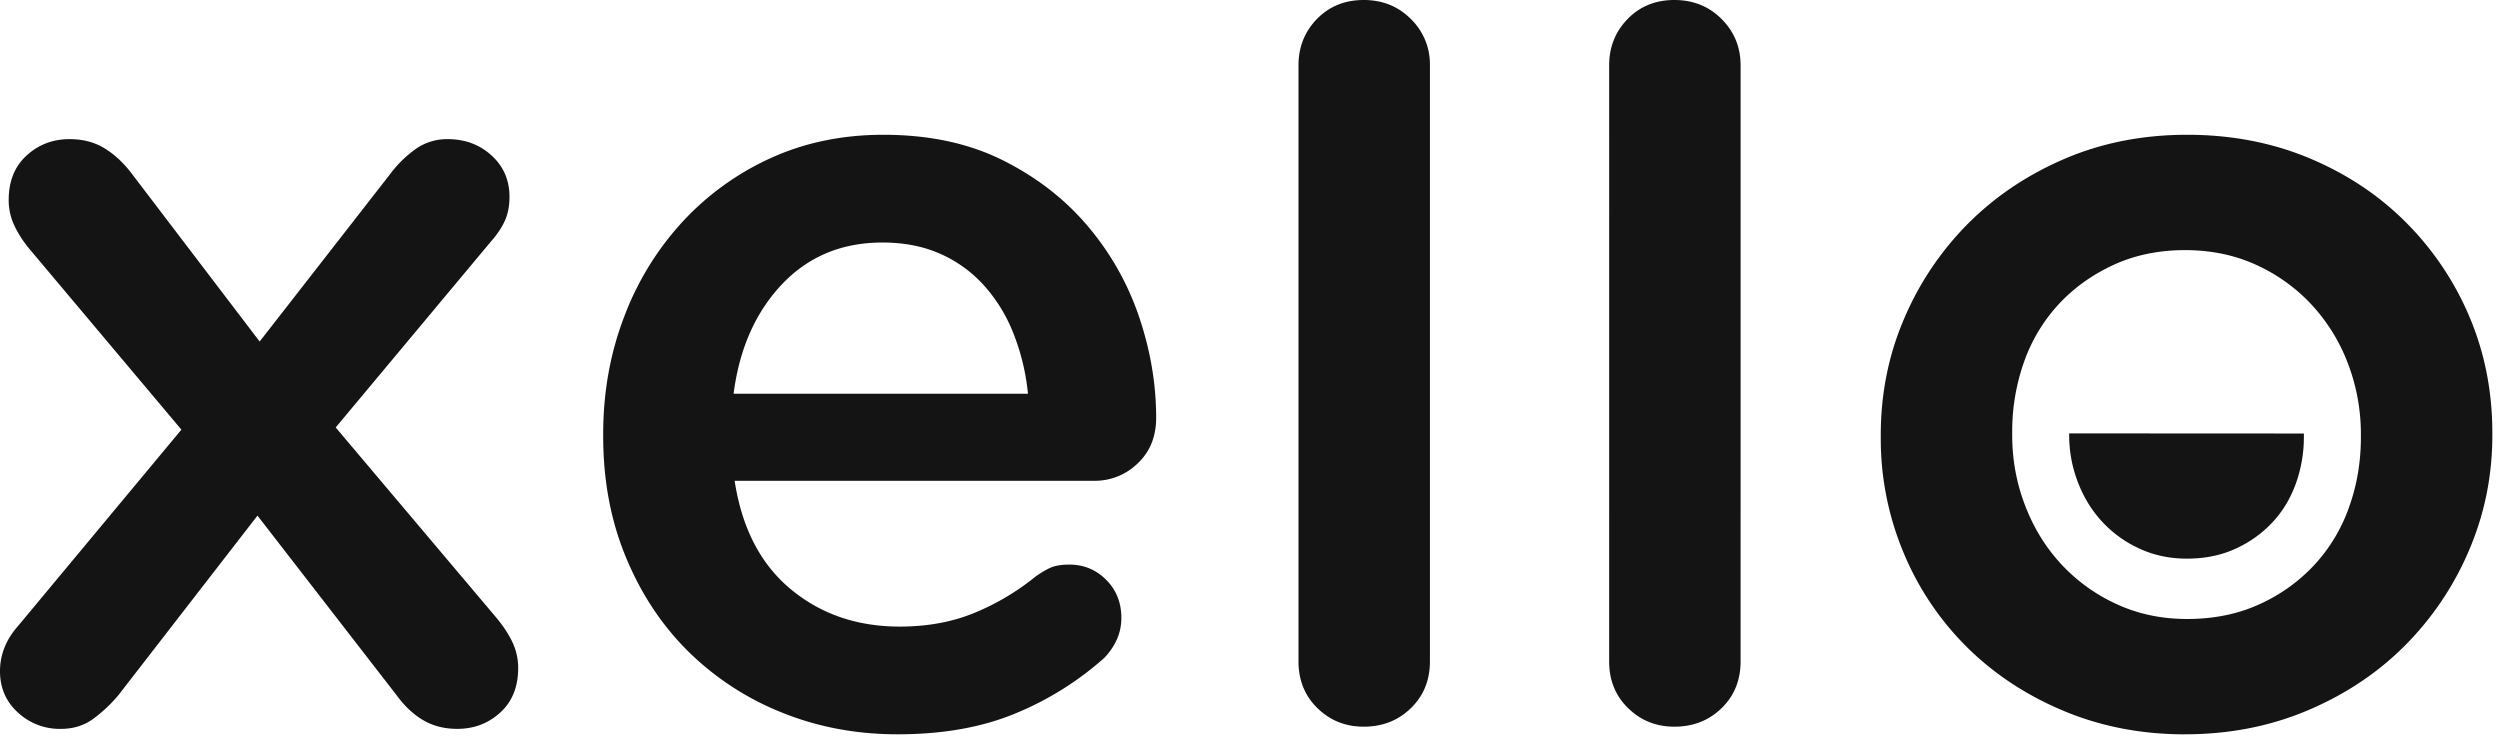 <svg xmlns="http://www.w3.org/2000/svg" width="101" height="30" fill="none" viewBox="0 0 101 30"><g fill="#141414" fill-rule="evenodd" clip-path="url(#a)" clip-rule="evenodd"><path d="M0 27.117q0-1.012.745-1.846l6.584-7.913-6.1-7.253a4.5 4.5 0 0 1-.658-1.011 2.4 2.4 0 0 1-.22-1.012q0-1.141.725-1.801.723-.66 1.734-.66.789 0 1.381.352.591.352 1.075.967l5.224 6.858 5.31-6.815a4.7 4.7 0 0 1 1.03-.989 2.2 2.2 0 0 1 1.251-.373q1.056 0 1.778.66.724.659.724 1.67 0 .571-.196.989-.198.418-.55.813l-6.275 7.516 6.496 7.693q.436.529.658 1.011.218.485.218 1.012 0 1.142-.723 1.801c-.481.44-1.063.66-1.734.66q-.789 0-1.383-.352-.593-.35-1.074-1.01l-5.618-7.253-5.618 7.253a5.8 5.8 0 0 1-1.032.967q-.549.396-1.295.396a2.48 2.48 0 0 1-1.732-.66Q0 28.127 0 27.116m41.53-11.209a9 9 0 0 0-.571-2.396 6.4 6.4 0 0 0-1.185-1.956 5.2 5.2 0 0 0-1.778-1.297q-1.03-.46-2.347-.46-2.458 0-4.06 1.69-1.602 1.696-1.952 4.419zm3.072 10.682a12.6 12.6 0 0 1-3.6 2.242q-2.017.835-4.74.835-2.5 0-4.673-.879a11.4 11.4 0 0 1-3.774-2.46q-1.603-1.583-2.524-3.805-.922-2.218-.922-4.9v-.088q0-2.505.835-4.703a11.8 11.8 0 0 1 2.347-3.847 11.1 11.1 0 0 1 3.577-2.593q2.065-.945 4.565-.946 2.764 0 4.829 1.034 2.06 1.032 3.444 2.681a11.2 11.2 0 0 1 2.063 3.67q.679 2.023.68 4.044-.001 1.145-.746 1.846a2.47 2.47 0 0 1-1.756.704H29.68c.291 1.907 1.045 3.362 2.26 4.374q1.82 1.516 4.411 1.516 1.666 0 3.005-.549a9.9 9.9 0 0 0 2.48-1.472q.306-.22.593-.353.286-.13.768-.131.877 0 1.492.615.614.615.614 1.538 0 .485-.196.902a2.6 2.6 0 0 1-.505.725m7.857-23.951q0-1.1.744-1.87Q53.95.001 55.092 0q1.14 0 1.908.768a2.55 2.55 0 0 1 .769 1.87V26.72q0 1.143-.77 1.89-.767.748-1.907.748-1.098 0-1.867-.748-.765-.747-.766-1.89zm12.551 0q0-1.1.745-1.87.747-.767 1.888-.768 1.14 0 1.909.768.767.77.768 1.87V26.72q0 1.143-.768 1.89-.769.748-1.909.748-1.098 0-1.865-.748-.769-.747-.768-1.89zm23.347 22.369q1.624 0 2.92-.593a6.9 6.9 0 0 0 2.215-1.583 6.7 6.7 0 0 0 1.406-2.33q.483-1.34.482-2.836v-.087a8 8 0 0 0-.526-2.901 7.3 7.3 0 0 0-1.471-2.374 7 7 0 0 0-2.239-1.605q-1.293-.592-2.874-.593-1.58.001-2.875.593-1.293.594-2.215 1.583a6.7 6.7 0 0 0-1.405 2.33 8.4 8.4 0 0 0-.482 2.878v.088q-.001 1.496.526 2.857.525 1.364 1.47 2.375a7 7 0 0 0 2.239 1.605q1.294.593 2.829.593m-.087 4.66q-2.632 0-4.894-.946-2.26-.944-3.905-2.571a11.65 11.65 0 0 1-2.568-3.824 11.9 11.9 0 0 1-.92-4.66v-.088q-.001-2.506.944-4.704a12.2 12.2 0 0 1 2.588-3.846q1.645-1.648 3.906-2.616 2.26-.966 4.936-.967 2.677 0 4.939.946 2.26.945 3.905 2.593a12 12 0 0 1 2.569 3.824q.92 2.175.921 4.681v.088q0 2.463-.944 4.66a12.2 12.2 0 0 1-2.59 3.846q-1.644 1.65-3.928 2.617-2.28.965-4.959.966"/><path d="M83.594 17.509v.06q.001 1.006.356 1.921.354.919.988 1.599a4.7 4.7 0 0 0 1.507 1.08q.871.4 1.906.4 1.093 0 1.963-.4a4.7 4.7 0 0 0 1.492-1.065q.62-.665.947-1.569a5.6 5.6 0 0 0 .324-1.908v-.113z"/></g><defs><clipPath id="a"><path fill="#fff" d="M0 0h101v30H0z"/></clipPath></defs></svg>